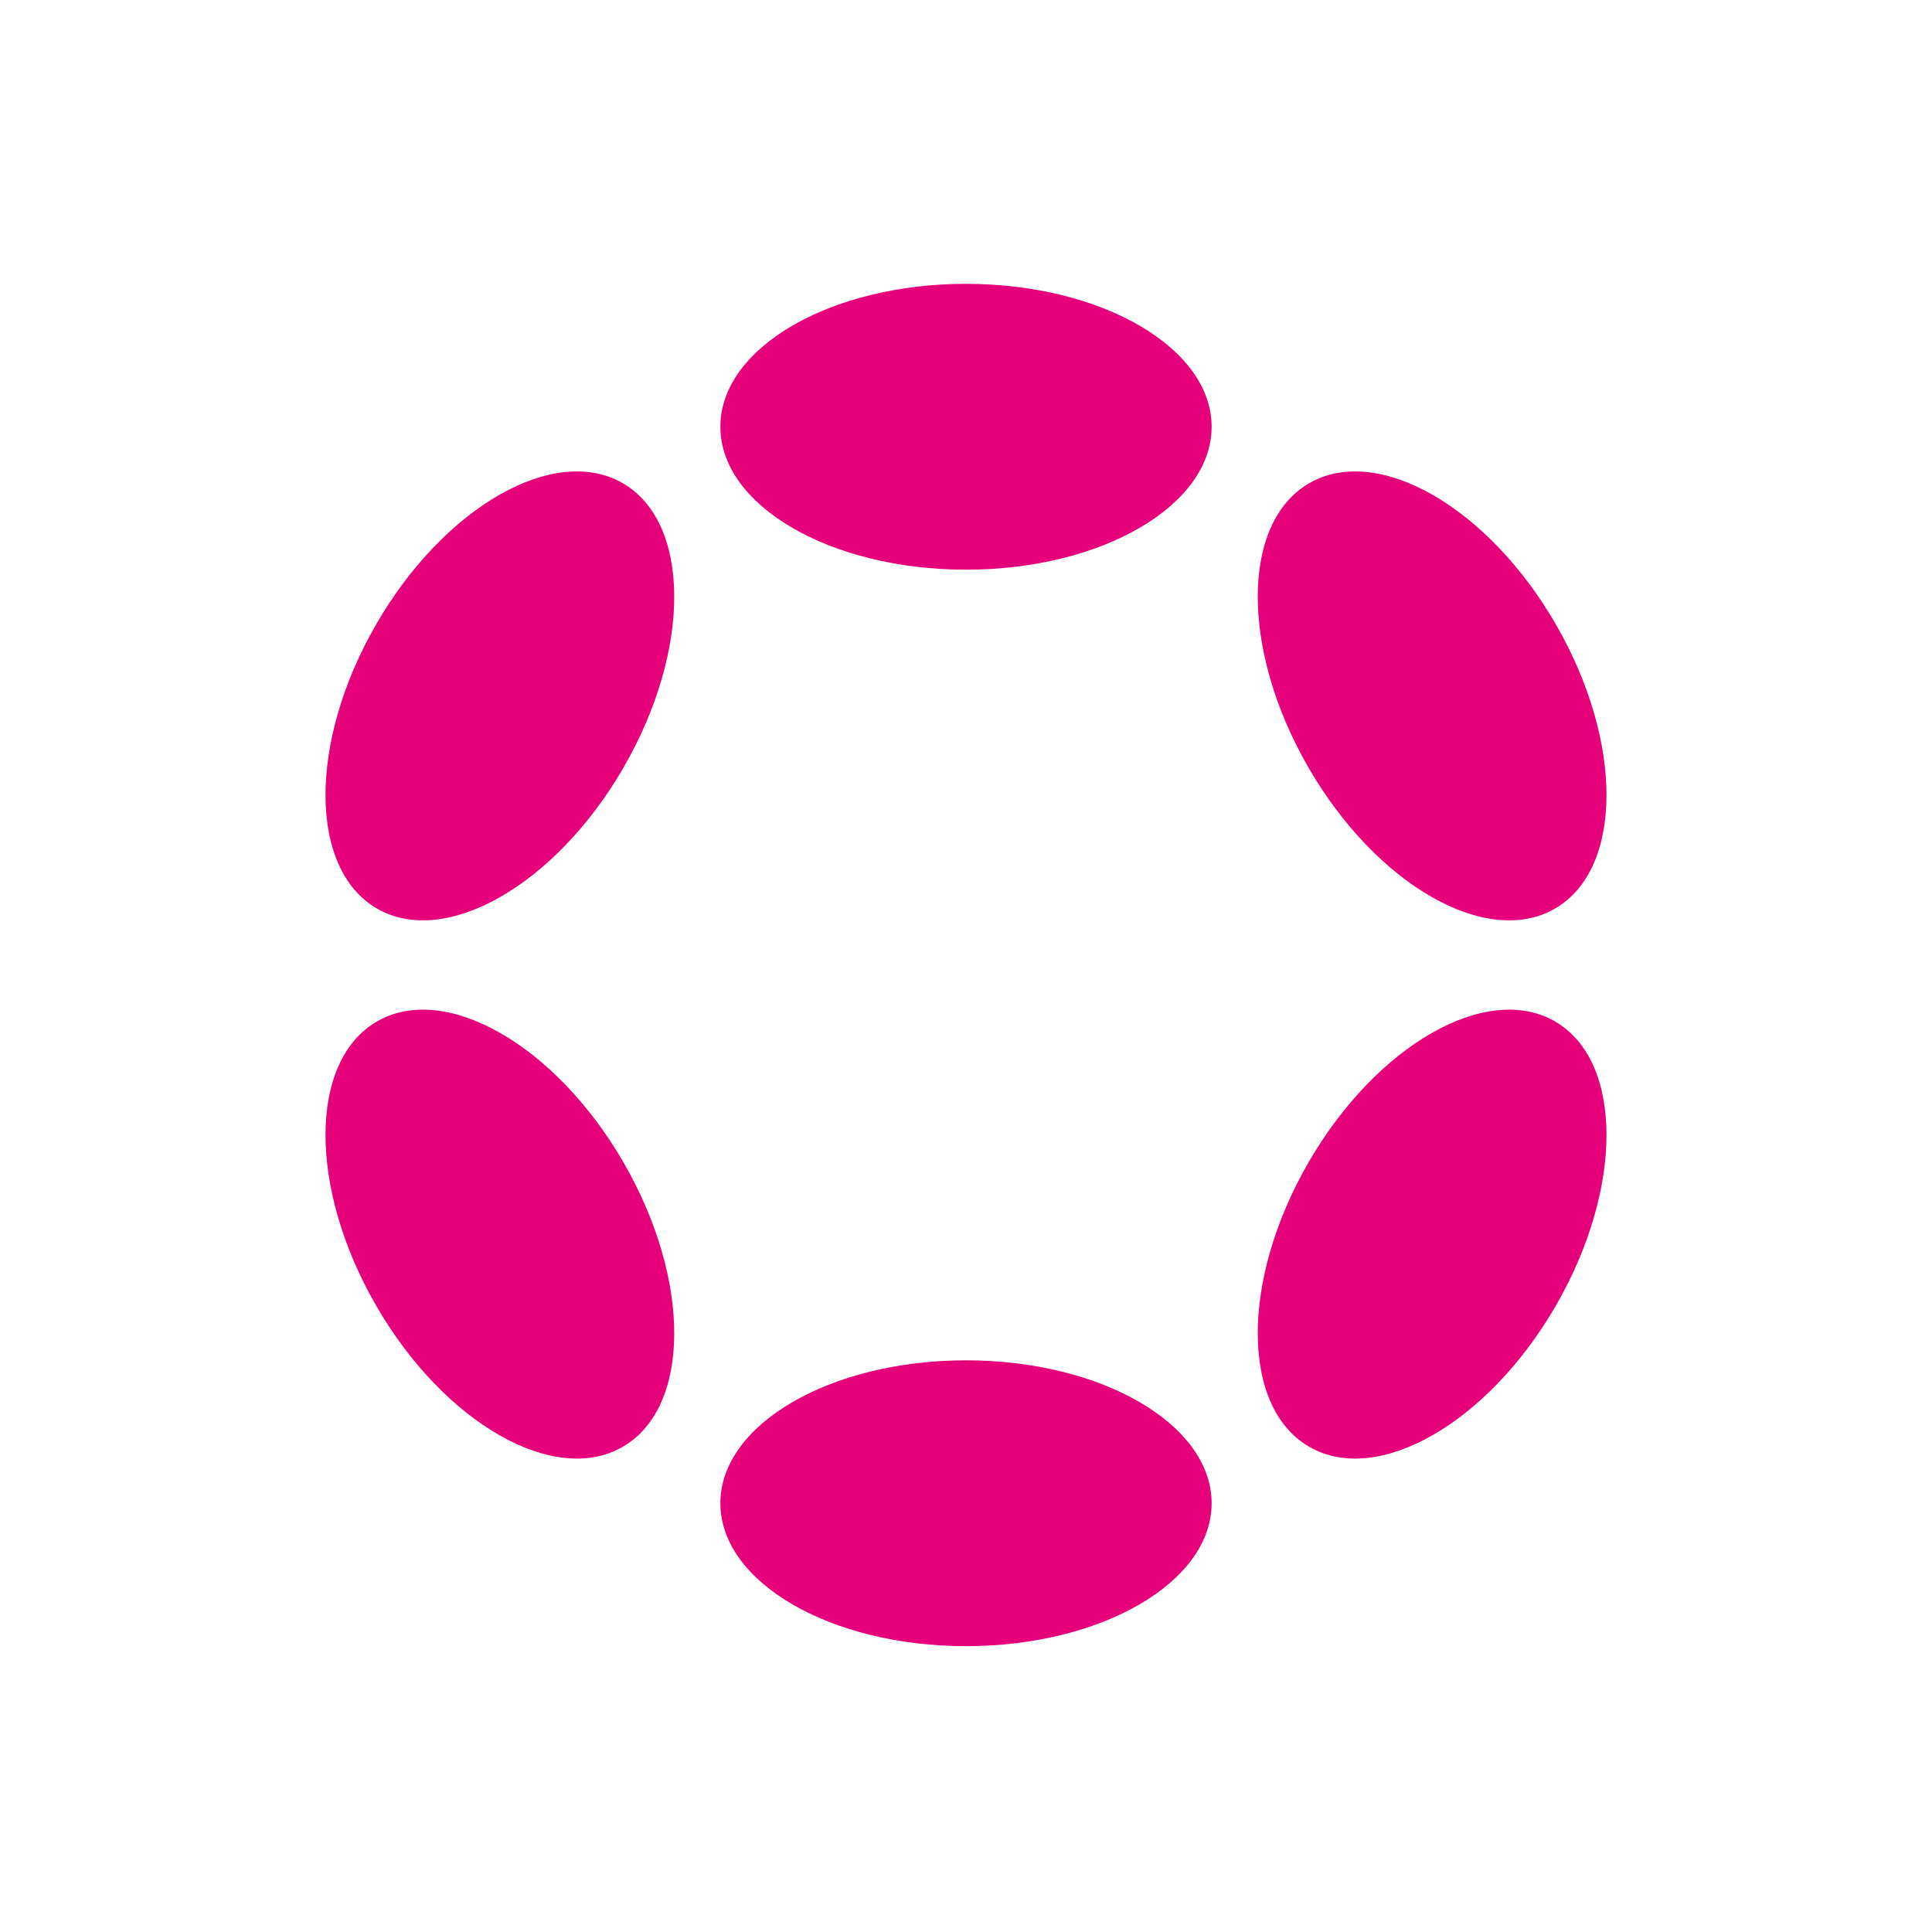 <svg xmlns="http://www.w3.org/2000/svg" viewBox="0 0 2000 2000"><defs><style>.cls-1{fill:#fff;}.cls-2{fill:#e6007a;}</style></defs><g id="Background"><rect class="cls-1" width="2000" height="2000"/></g><g id="Logo"><ellipse class="cls-2" cx="1000" cy="441.78" rx="254.27" ry="147.95"/><ellipse class="cls-2" cx="1000" cy="1556.15" rx="254.27" ry="147.95"/><ellipse class="cls-2" cx="517.47" cy="720.38" rx="254.27" ry="147.95" transform="translate(-365.13 808.33) rotate(-60)"/><ellipse class="cls-2" cx="1482.53" cy="1277.56" rx="254.27" ry="147.95" transform="translate(-365.13 1922.69) rotate(-60)"/><ellipse class="cls-2" cx="517.47" cy="1277.56" rx="147.95" ry="254.27" transform="translate(-569.45 429.89) rotate(-30)"/><ellipse class="cls-2" cx="1482.53" cy="720.38" rx="147.95" ry="254.27" transform="translate(-161.57 837.78) rotate(-30)"/></g></svg>